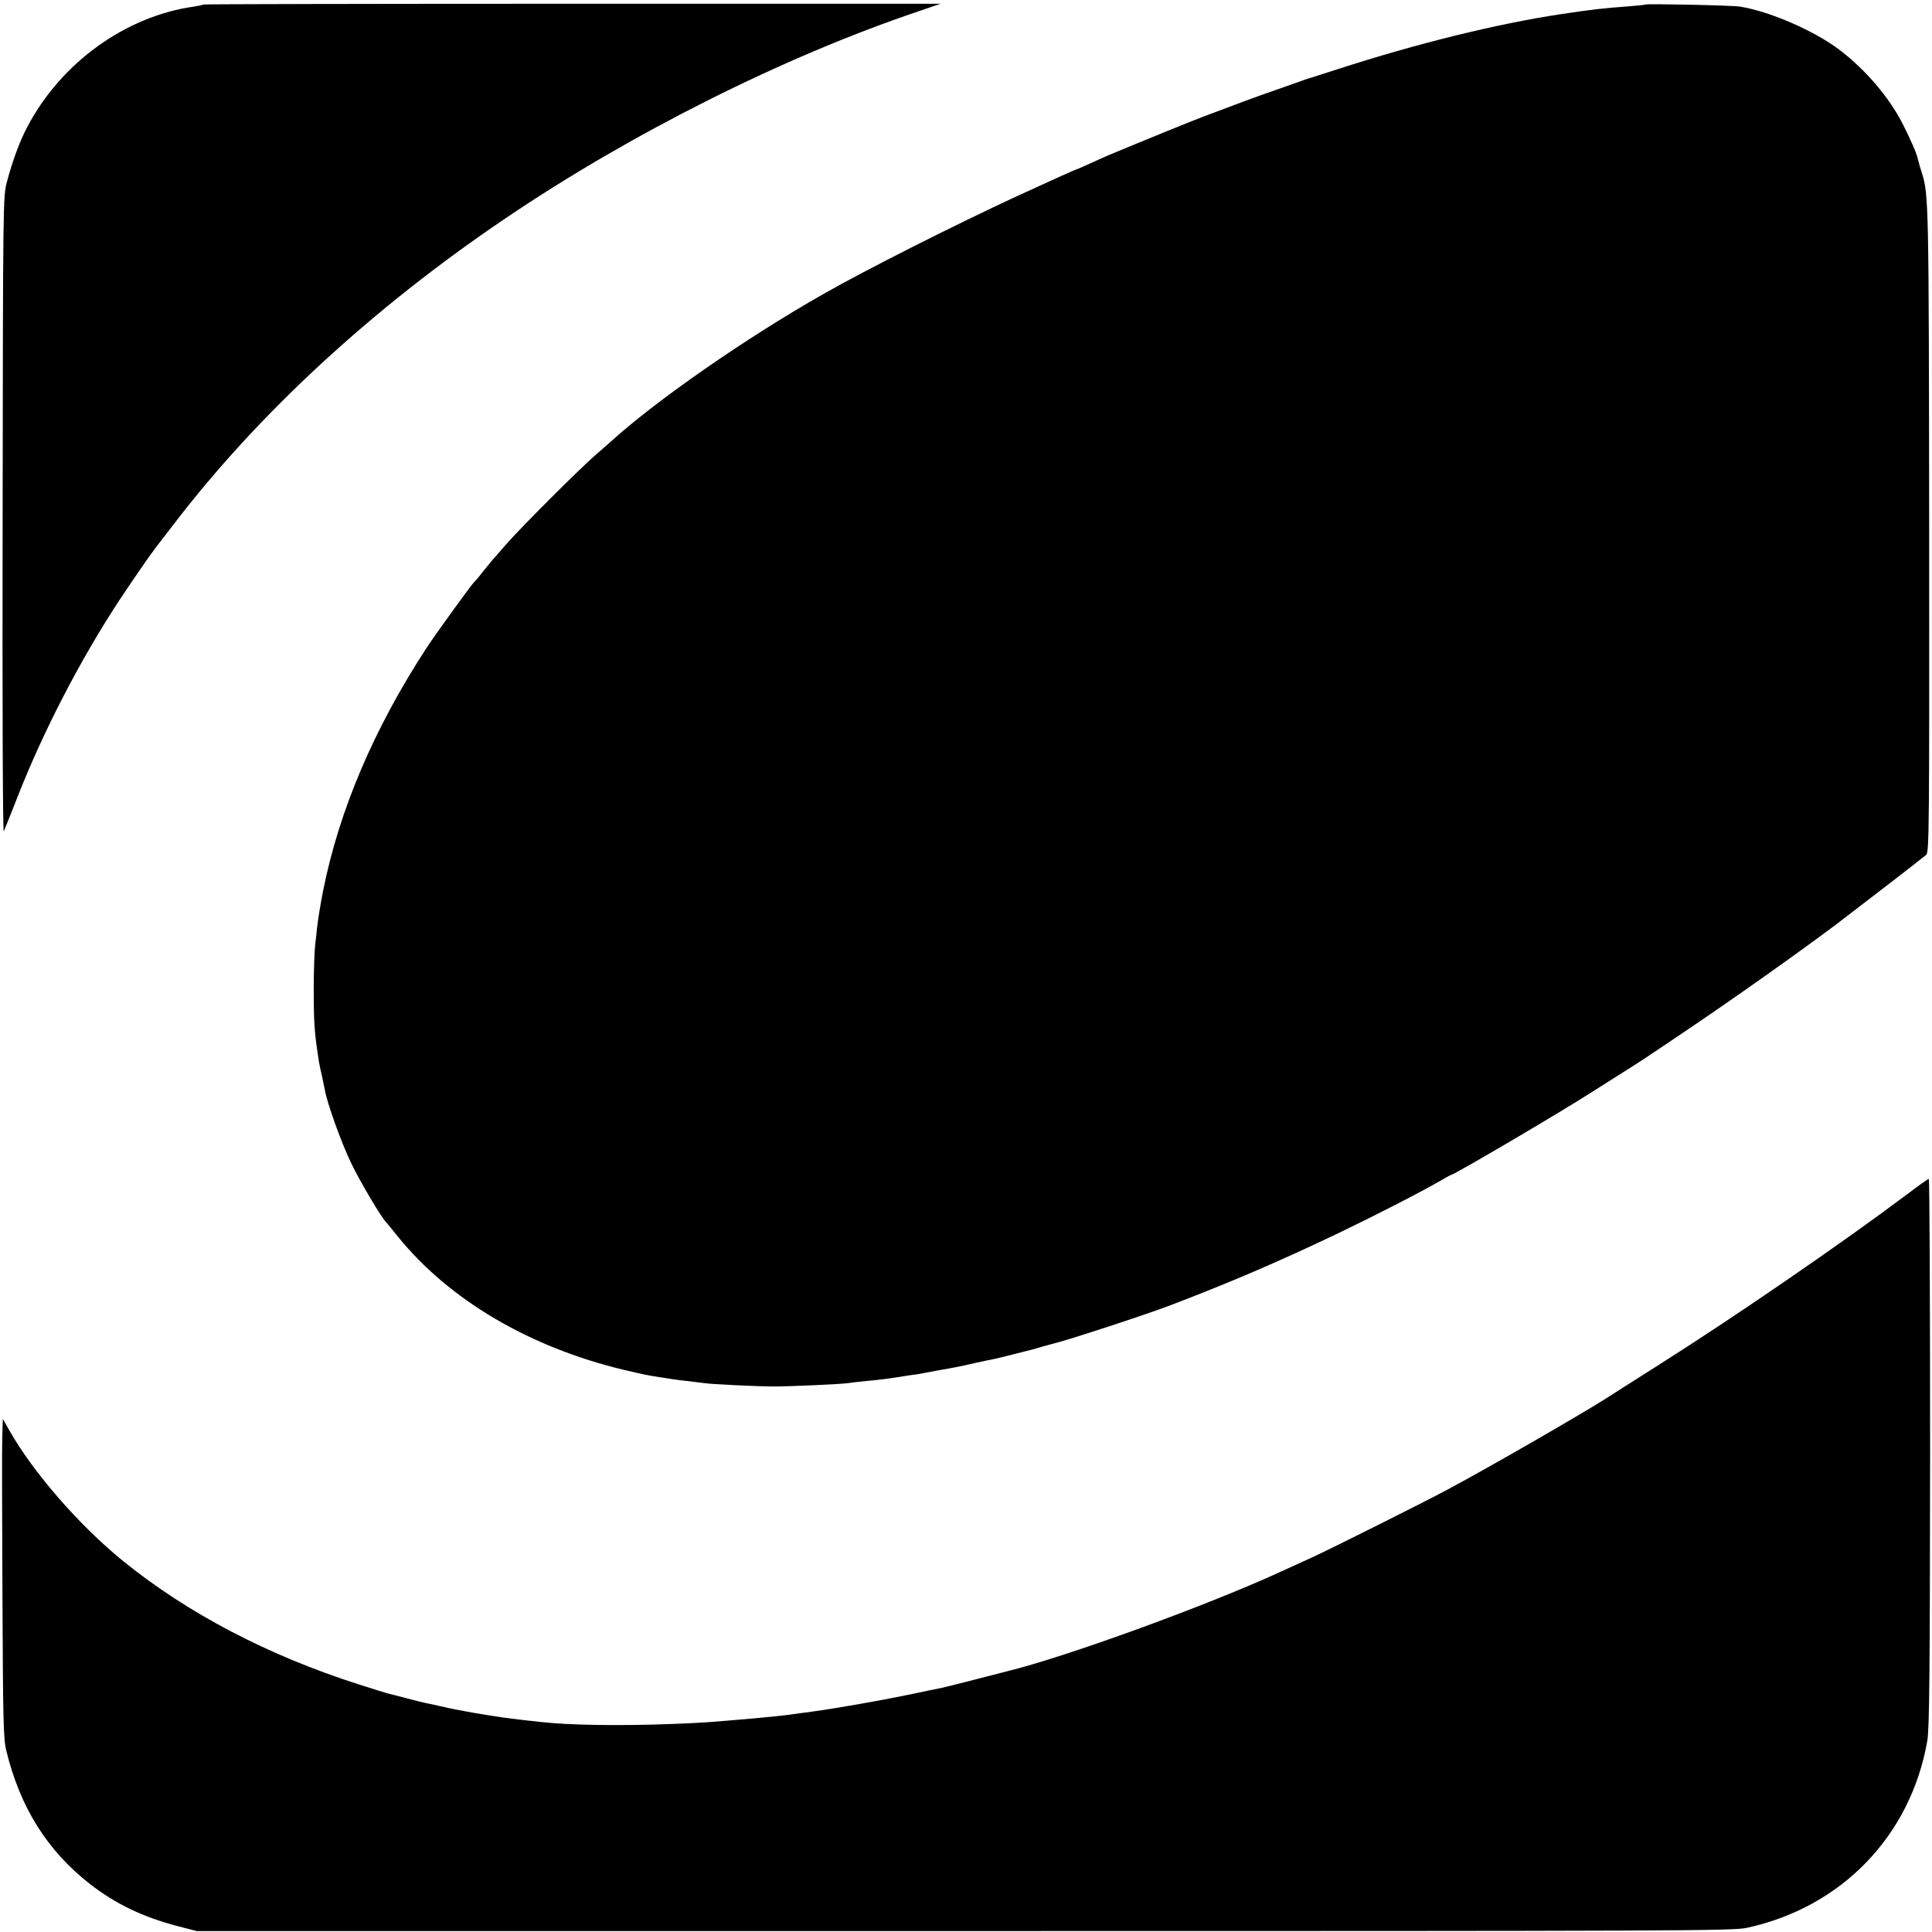 <?xml version="1.0" standalone="no"?>
<!DOCTYPE svg PUBLIC "-//W3C//DTD SVG 20010904//EN"
 "http://www.w3.org/TR/2001/REC-SVG-20010904/DTD/svg10.dtd">
<svg version="1.0" xmlns="http://www.w3.org/2000/svg"
 width="1026pt" height="1026pt" viewBox="0 0 1026 1026"
 preserveAspectRatio="xMidYMid meet">
<g transform="translate(0,1026) scale(0.1,-0.1)"
fill="#000000" stroke="none">
<path d="M1079 10236 c-2 -3 -24 -7 -49 -11 -363 -51 -706 -298 -885 -639 -40
-75 -80 -184 -108 -291 -21 -79 -21 -94 -23 -1775 -2 -1011 1 -1687 6 -1675 5
11 39 96 76 190 134 341 327 715 533 1030 55 84 165 244 193 280 4 6 49 64
100 130 449 588 1057 1149 1763 1626 667 451 1474 856 2190 1098 l120 41
-1956 0 c-1076 0 -1958 -2 -1960 -4z"/>
<path d="M8739 10236 c-2 -2 -44 -6 -94 -10 -127 -9 -195 -17 -355 -41 -343
-52 -765 -156 -1185 -292 -77 -25 -144 -46 -150 -48 -5 -1 -17 -5 -25 -8 -8
-3 -67 -24 -130 -46 -63 -22 -146 -51 -185 -66 -38 -14 -110 -41 -160 -60 -84
-31 -160 -61 -430 -172 -127 -52 -146 -60 -238 -102 -37 -17 -69 -31 -72 -31
-3 0 -108 -47 -315 -142 -326 -151 -803 -391 -1030 -521 -409 -232 -889 -566
-1126 -782 -6 -5 -42 -37 -80 -70 -88 -76 -401 -389 -479 -479 -33 -38 -64
-74 -70 -80 -5 -6 -28 -34 -50 -61 -21 -28 -42 -52 -46 -55 -12 -10 -205 -276
-252 -348 -281 -430 -466 -865 -551 -1292 -16 -82 -26 -146 -32 -194 -1 -17
-6 -58 -10 -91 -4 -33 -8 -141 -8 -240 0 -164 4 -222 19 -325 3 -19 7 -46 9
-60 2 -14 9 -45 15 -70 5 -25 12 -60 16 -78 12 -70 88 -282 140 -389 43 -91
162 -292 185 -313 3 -3 31 -37 63 -77 272 -336 698 -587 1197 -707 110 -26
134 -31 209 -42 25 -4 54 -8 65 -10 10 -2 44 -6 75 -9 31 -4 67 -8 80 -10 32
-6 288 -18 371 -18 83 0 356 12 395 18 17 3 55 7 85 10 77 7 130 14 168 20 17
3 49 8 70 11 20 2 60 8 87 14 28 5 61 11 75 14 71 12 112 20 185 37 45 10 92
20 105 22 14 3 63 15 110 27 47 12 90 23 95 24 6 2 30 9 55 16 25 7 50 14 55
15 63 14 487 152 625 205 312 119 571 230 885 380 196 94 436 217 538 276 32
19 60 34 62 34 15 0 575 329 748 440 51 32 123 78 161 102 103 65 102 64 305
201 277 186 630 436 831 587 125 95 461 354 479 370 16 14 17 128 16 1720 -2
1751 -2 1788 -40 1905 -7 22 -16 53 -20 70 -7 32 -32 89 -77 180 -73 146 -201
296 -343 403 -134 101 -372 203 -525 227 -46 7 -495 16 -501 11z"/>
<path d="M10135 3923 c-353 -265 -913 -650 -1335 -917 -129 -82 -251 -159
-270 -172 -134 -85 -614 -362 -840 -483 -121 -65 -620 -315 -725 -363 -44 -20
-116 -53 -160 -73 -393 -181 -1144 -454 -1455 -530 -8 -2 -85 -22 -171 -44
-85 -22 -166 -42 -180 -45 -13 -2 -89 -18 -169 -35 -159 -33 -388 -73 -520
-91 -47 -6 -96 -13 -110 -15 -25 -4 -124 -14 -190 -20 -262 -23 -285 -24 -435
-30 -277 -11 -556 -7 -710 11 -176 19 -205 24 -350 48 -101 18 -110 20 -180
36 -27 6 -61 14 -75 16 -14 3 -59 14 -100 25 -41 11 -83 22 -93 24 -10 2 -84
25 -165 51 -478 153 -905 376 -1247 653 -232 188 -479 471 -606 696 l-34 60
-3 -95 c-2 -52 -1 -432 1 -845 3 -660 5 -758 20 -820 73 -302 217 -533 447
-712 135 -104 277 -173 464 -222 l101 -26 4075 0 c3836 0 4080 1 4156 17 504
109 871 489 959 993 11 66 14 333 15 1533 0 798 -3 1452 -7 1451 -5 0 -53 -34
-108 -76z"/>
</g>
</svg>
